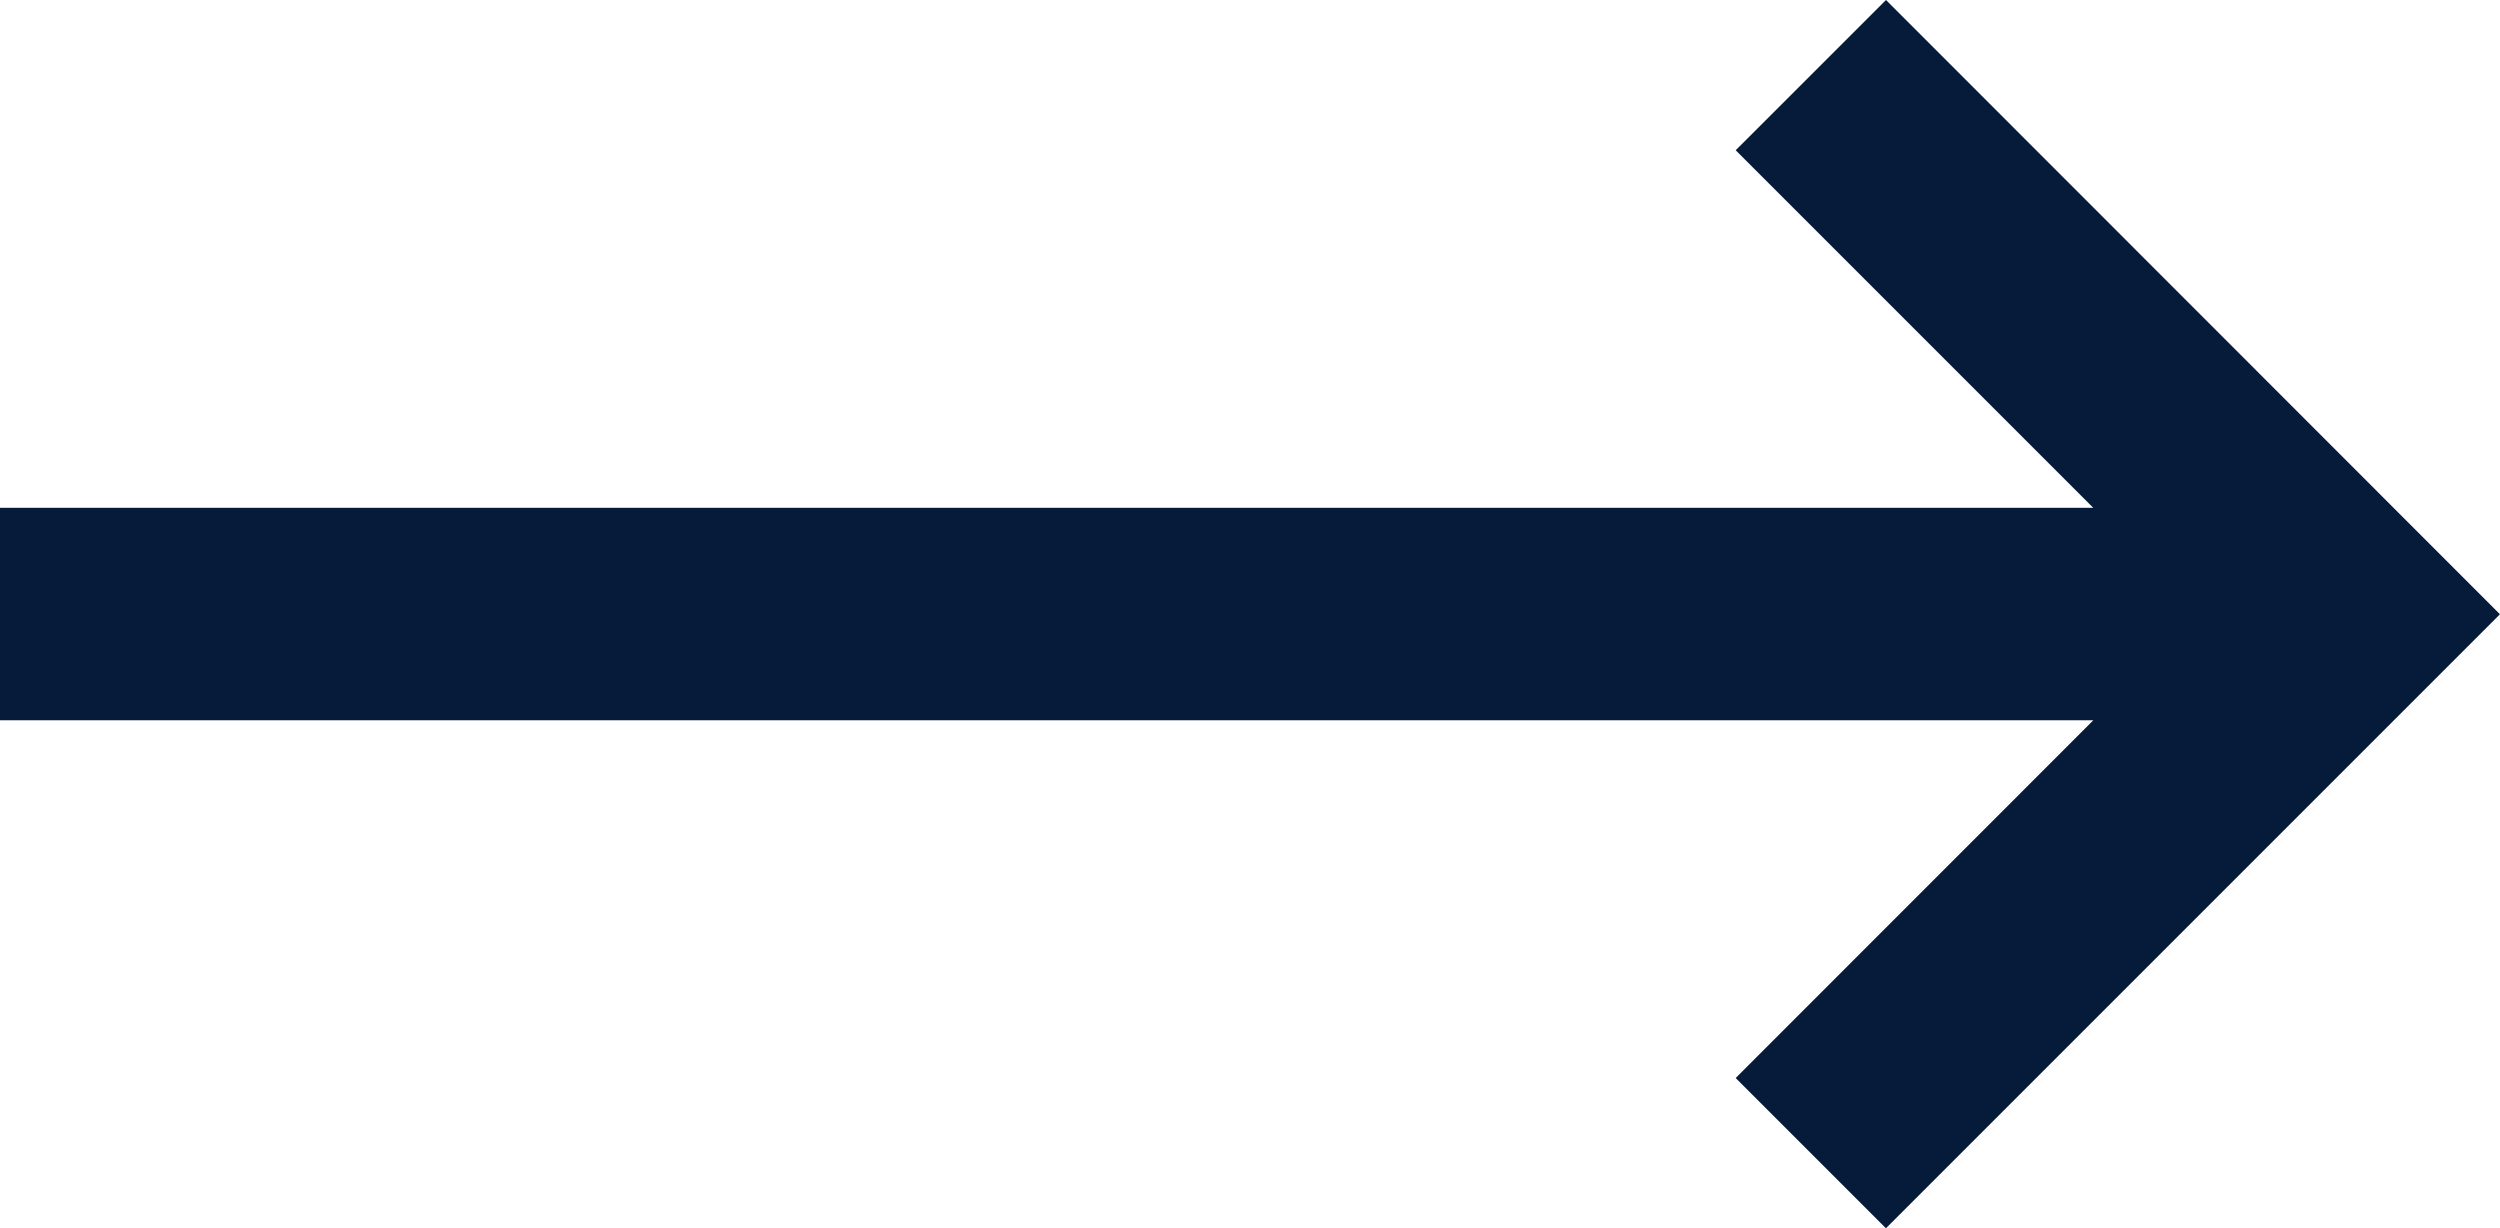 <svg xmlns="http://www.w3.org/2000/svg" width="36.873" height="18.112" viewBox="0 0 36.873 18.112">
  <path id="Pfad_1" data-name="Pfad 1" d="M27.817,0,25.6,2.216l5.274,5.274H0v3.133H30.875L25.6,15.9l2.216,2.216,9.056-9.056Z" transform="translate(0 0)" fill="#061b39"/>
</svg>
